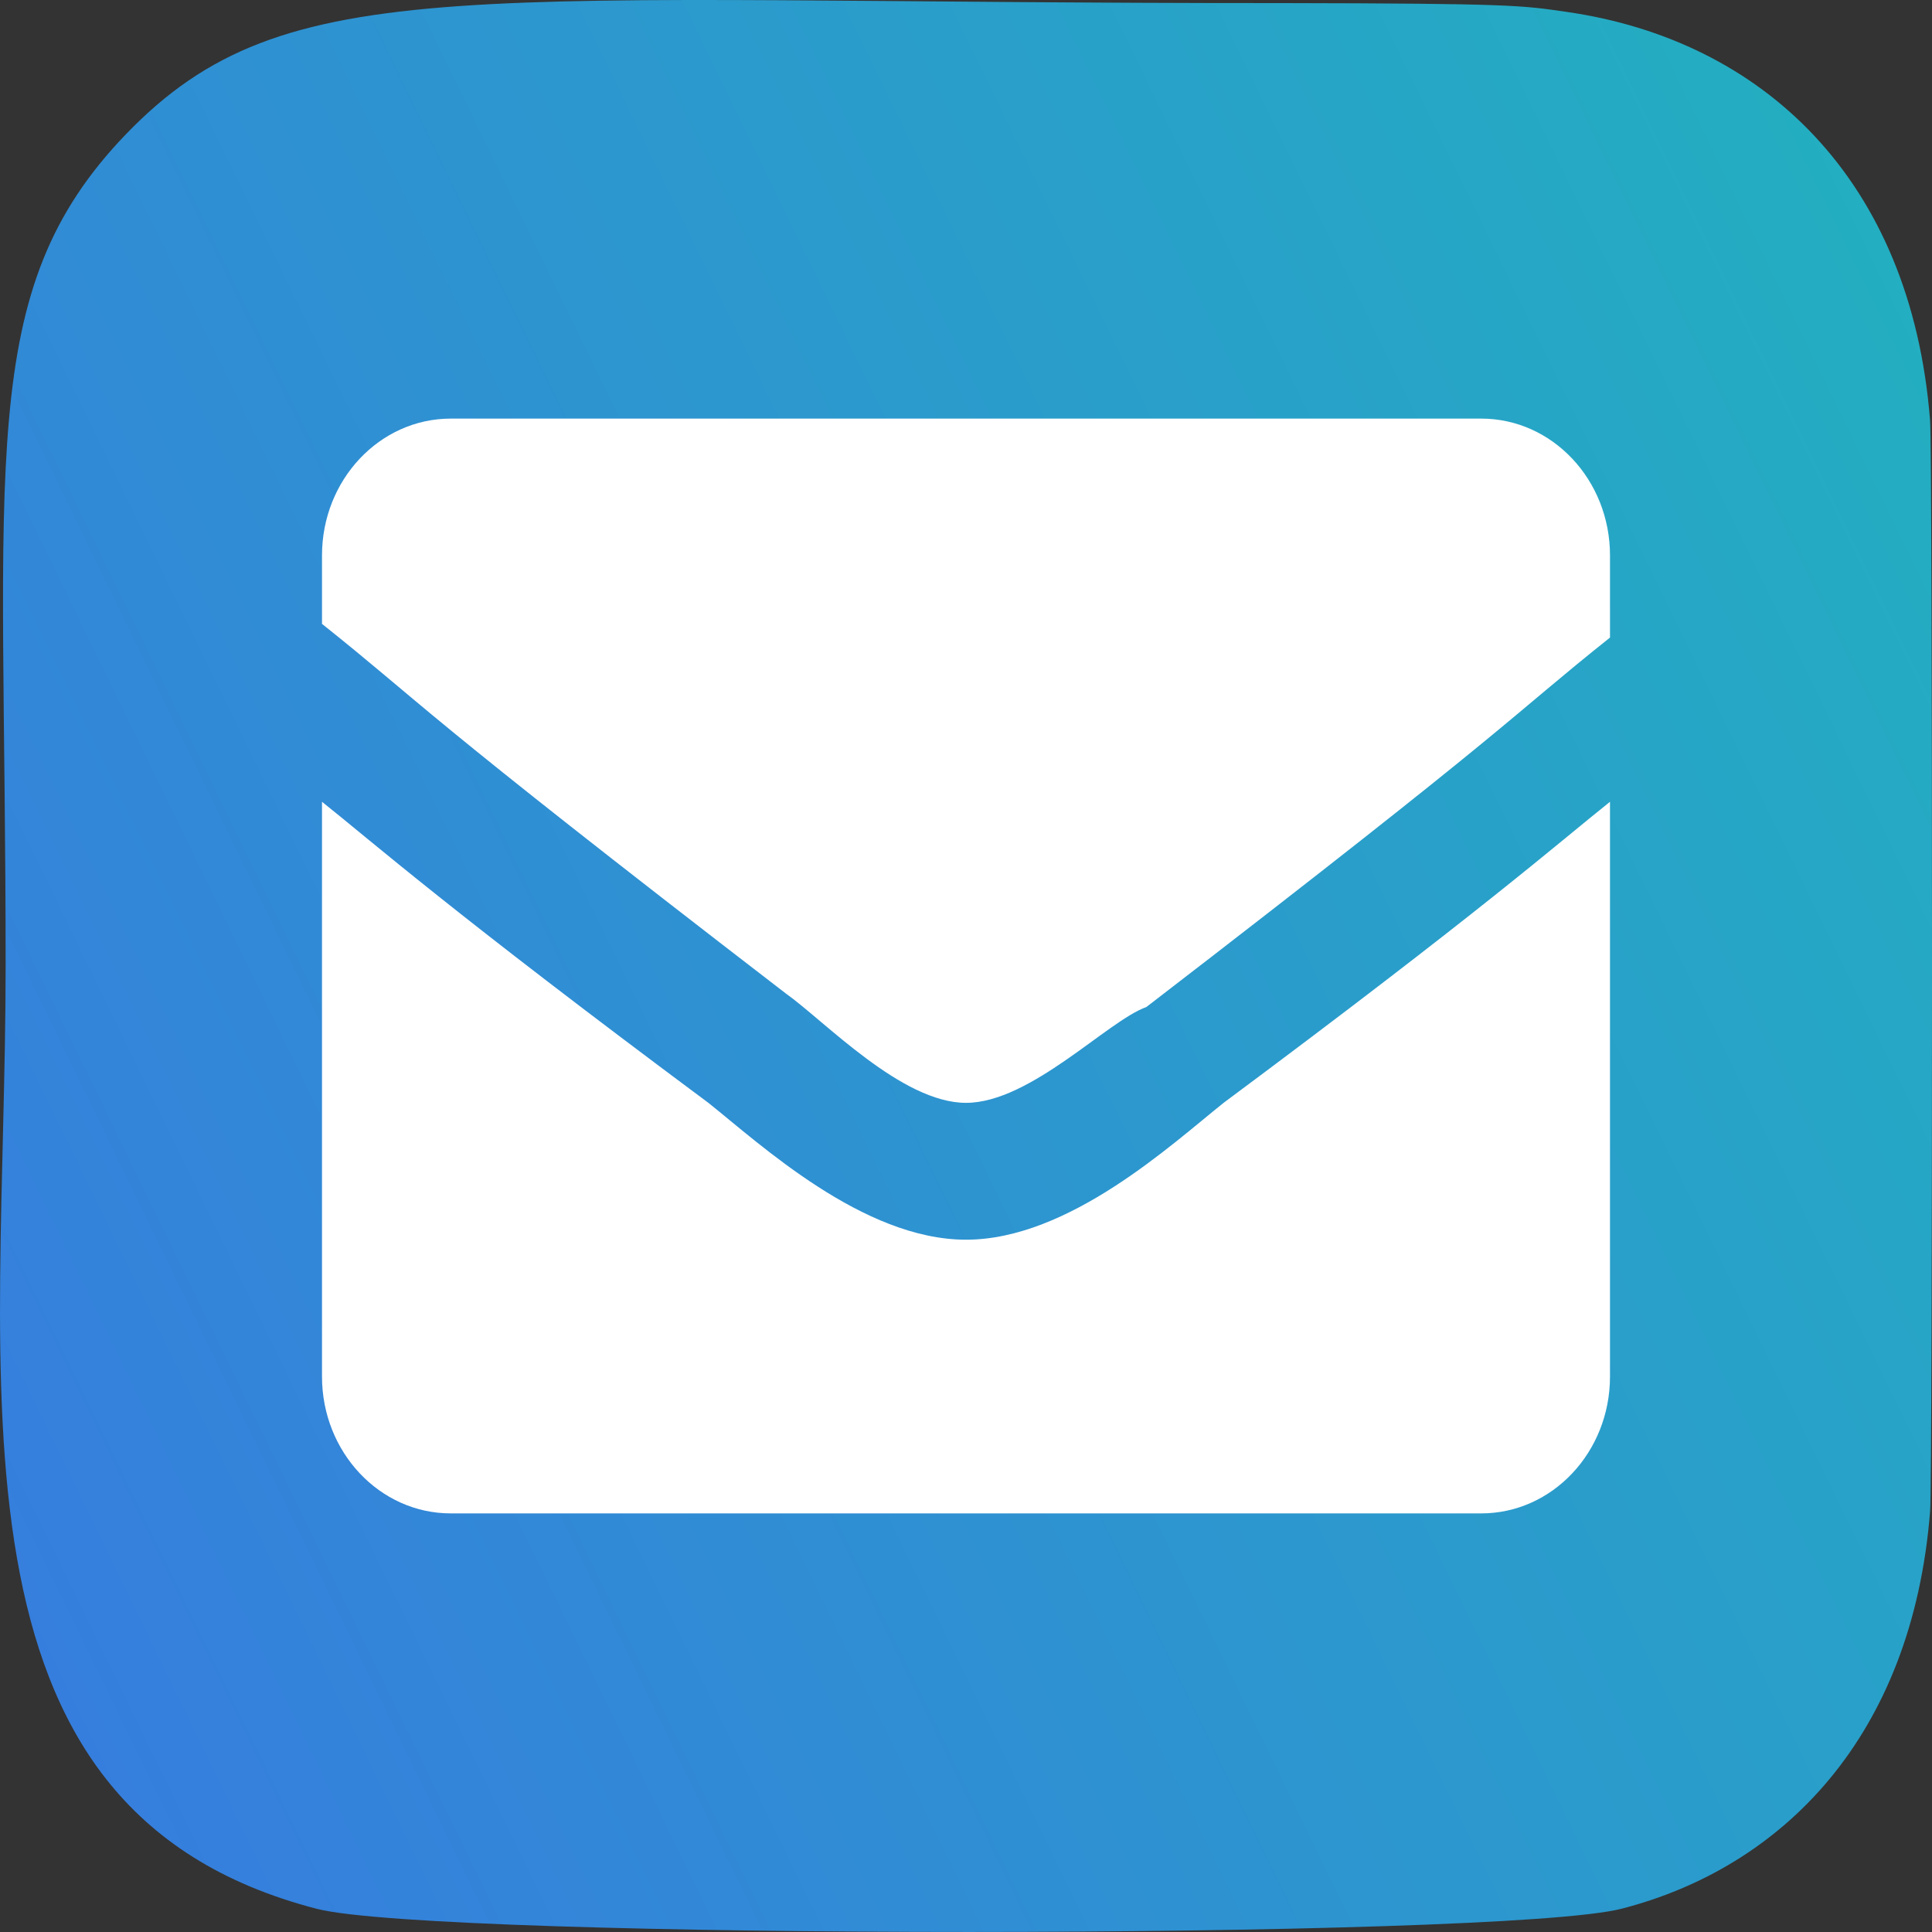 <svg width="60" height="60" viewBox="0 0 60 60" fill="none" xmlns="http://www.w3.org/2000/svg">
<rect x="0" y="0" width="60" height="60" fill="#333333" stroke="none"/>
<path d="M3.914 4.166C-0.788 9.048 0.175 14.235 0.175 29.991C0.175 43.076 -2.109 56.193 9.842 59.281C13.573 60.24 46.638 60.24 50.365 59.276C55.341 57.992 59.389 53.957 59.942 46.922C60.02 45.94 60.02 14.06 59.94 13.058C59.352 5.564 54.737 1.245 48.657 0.37C47.264 0.168 46.985 0.108 39.835 0.096C14.476 0.108 8.917 -1.021 3.914 4.166Z" fill="url(#paint0_linear)"/>
<path d="M30 38.5C26.8 38.5 23.6 35.525 22 34.25C14 28.3 11.6 26.175 10 24.9V42.75C10 45.097 11.791 47 14 47H46C48.209 47 50 45.097 50 42.75V24.9C48.4 26.175 46 28.3 38 34.25C36.4 35.525 33.2 38.5 30 38.5ZM46 13H14C11.791 13 10 14.903 10 17.25V19.375C13.2 21.925 12.8 21.925 24.4 30.85C25.6 31.7 28 34.25 30 34.25C32 34.25 34.4 31.7 35.6 31.275C47.2 22.35 46.8 22.35 50 19.8V17.25C50 14.903 48.209 13 46 13Z" fill="white"/>
<defs>
<linearGradient id="paint0_linear" x1="60" y1="3.67416e-06" x2="-12.119" y2="35.099" gradientUnits="userSpaceOnUse">
<stop stop-color="#22B1BF"/>
<stop offset="1" stop-color="#377BDF"/>
</linearGradient>
</defs>
</svg>
